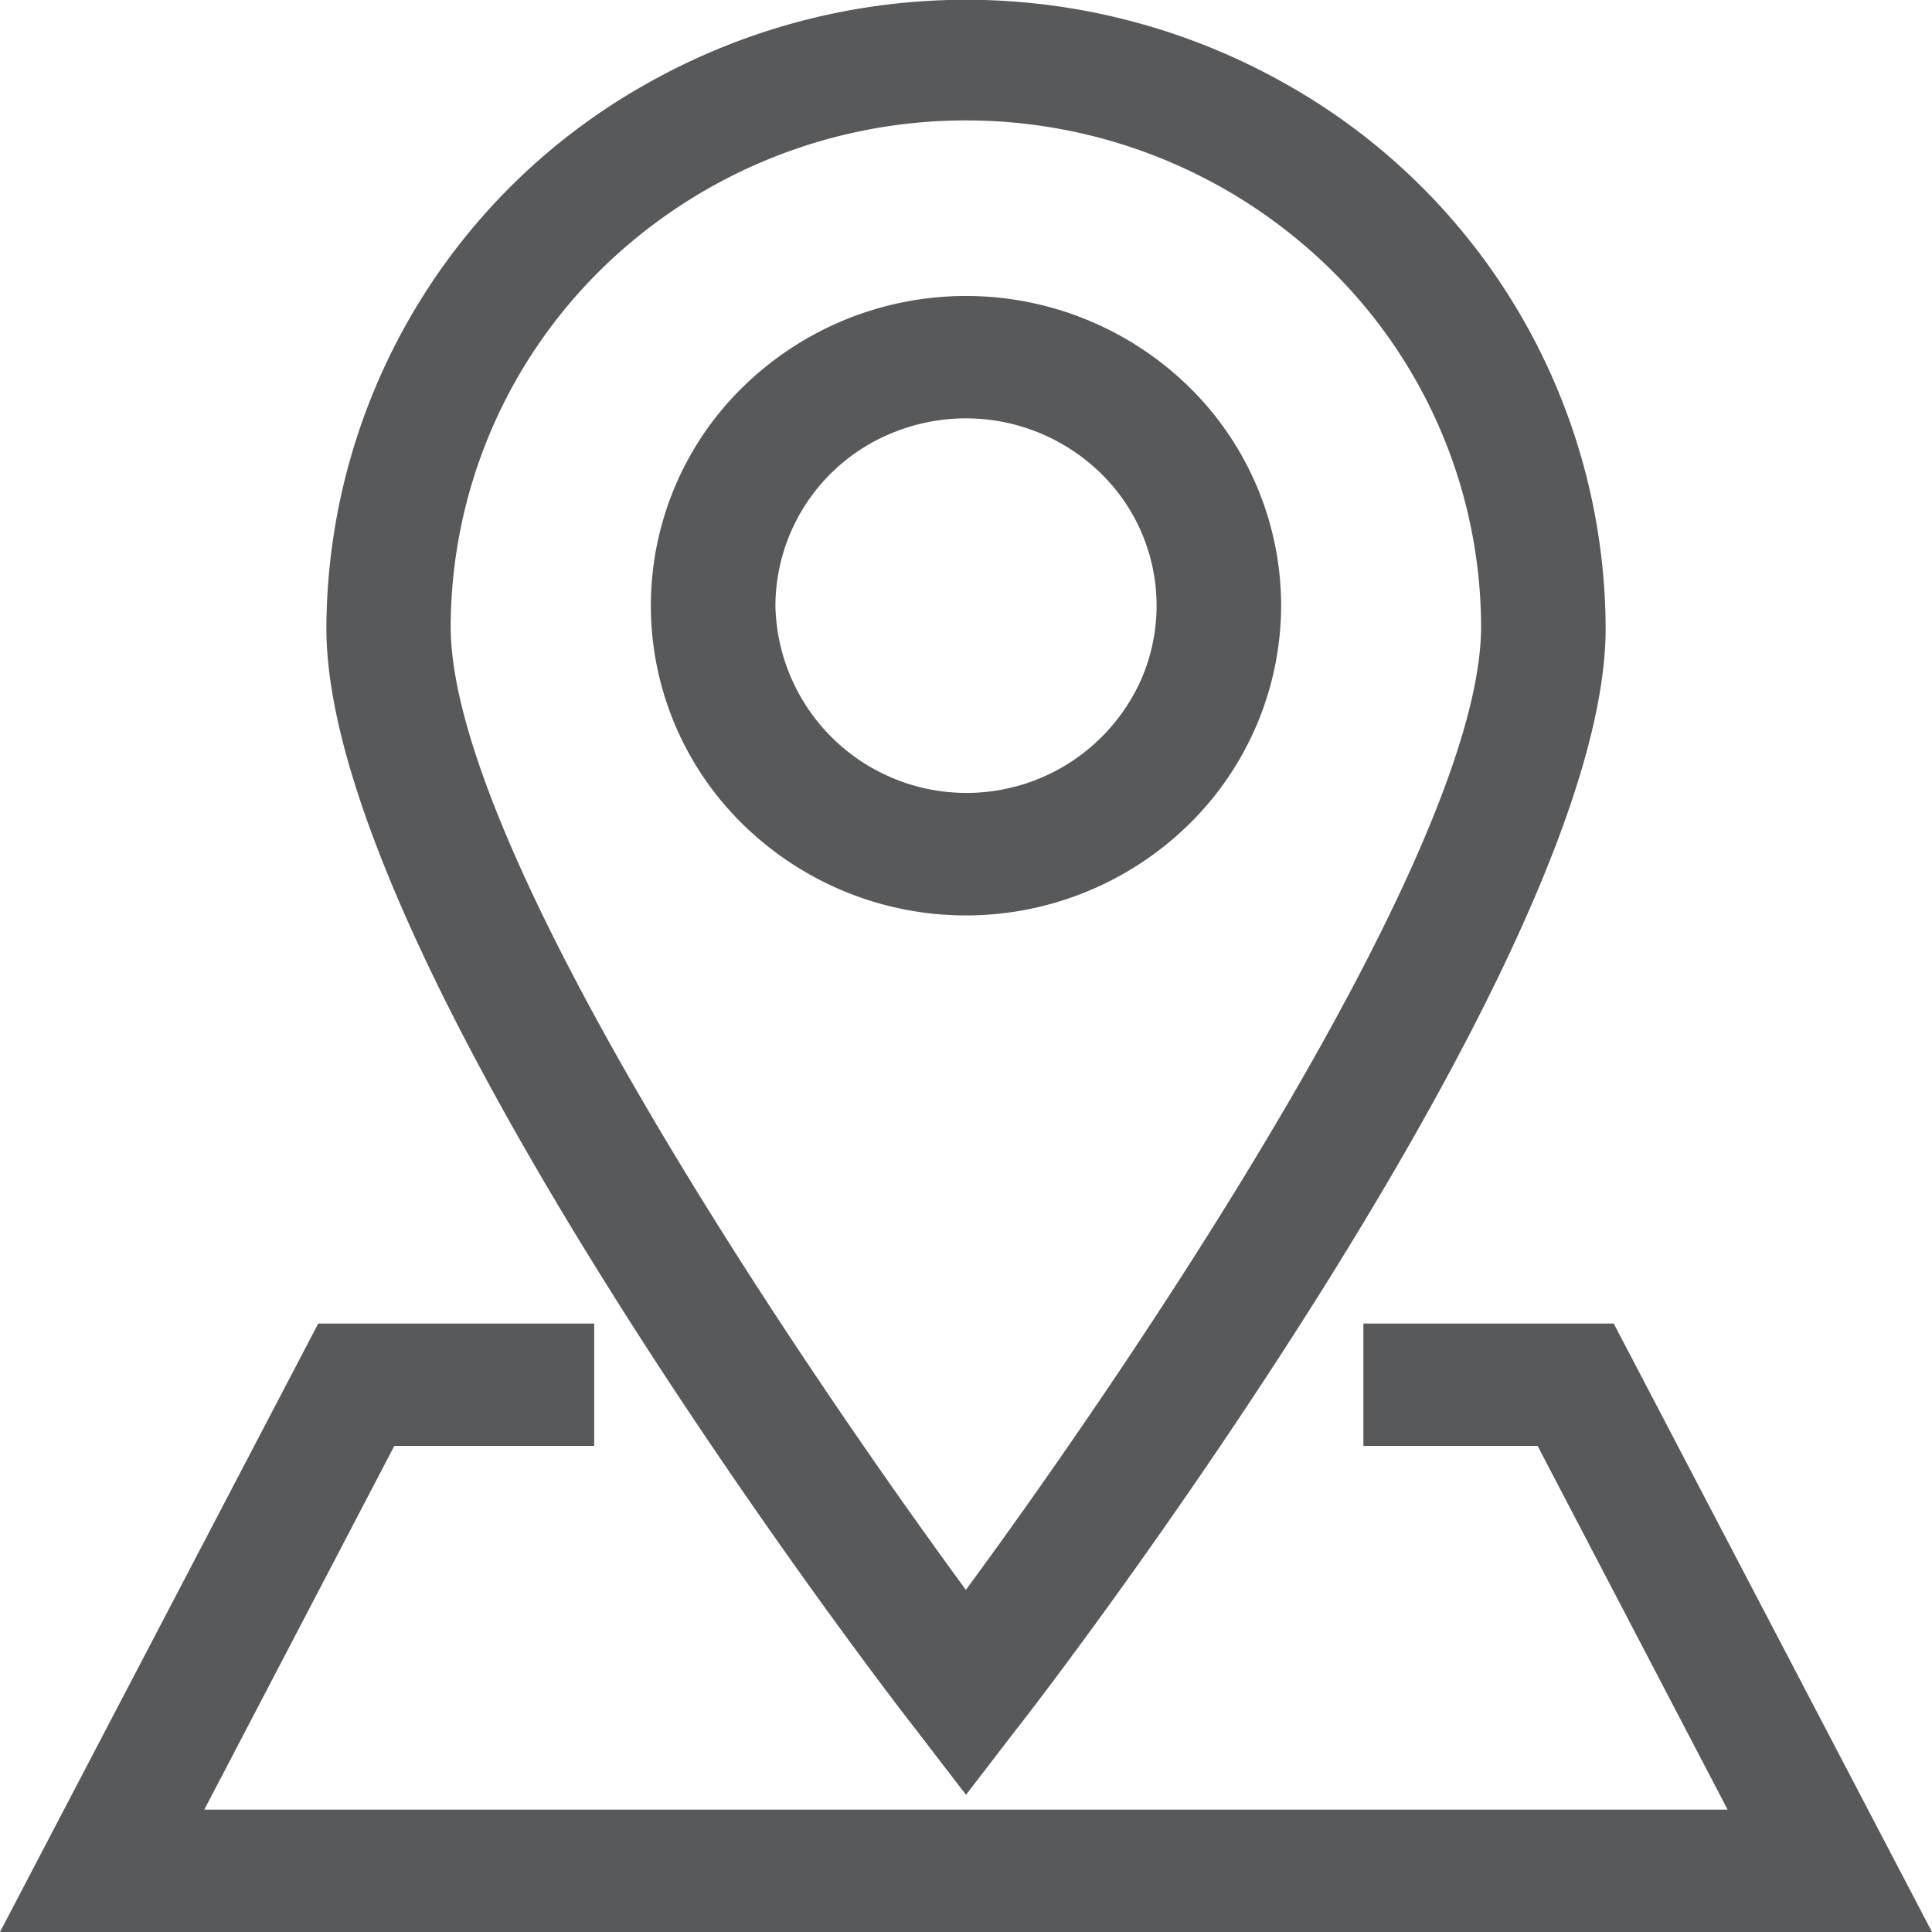 <svg xmlns="http://www.w3.org/2000/svg" width="51" height="51" viewBox="0 0 51 51">
  <defs>
    <style>
      .cls-1 {
        fill: #58595b;
        fill-rule: evenodd;
      }
    </style>
  </defs>
  <path class="cls-1" d="M336.5,830.179a13.736,13.736,0,0,1,9.61,3.917,13.261,13.261,0,0,1,3.987,9.444c0,5.751-8.862,18.983-13.6,25.429-4.735-6.462-13.6-19.677-13.6-25.429a13.261,13.261,0,0,1,3.987-9.444,13.735,13.735,0,0,1,9.609-3.917h0Zm0,44.2,1.316-1.713c1.644-2.084,15.569-20.55,15.569-29.08a16.541,16.541,0,0,0-8.442-14.369,17.143,17.143,0,0,0-16.885,0,16.541,16.541,0,0,0-8.442,14.369c0,8.562,13.974,27.044,15.569,29.08Zm-5.031-31.391a4.944,4.944,0,0,1,3.105-4.568,5.1,5.1,0,0,1,5.483,1.072,4.881,4.881,0,0,1,1.092,5.388,5.046,5.046,0,0,1-9.68-1.892h0Zm13.35,0a8.094,8.094,0,0,0-2.437-5.78,8.42,8.42,0,0,0-11.764,0,8.073,8.073,0,0,0,0,11.56,8.409,8.409,0,0,0,11.759,0,8.117,8.117,0,0,0,2.442-5.776h0Zm8.78,18.951H346.99v3.231h4.6l5.015,9.6H316.393l5.015-9.6h5.277v-3.231H319.4L311,878h51Z" transform="translate(-311 -827)"/>
</svg>
